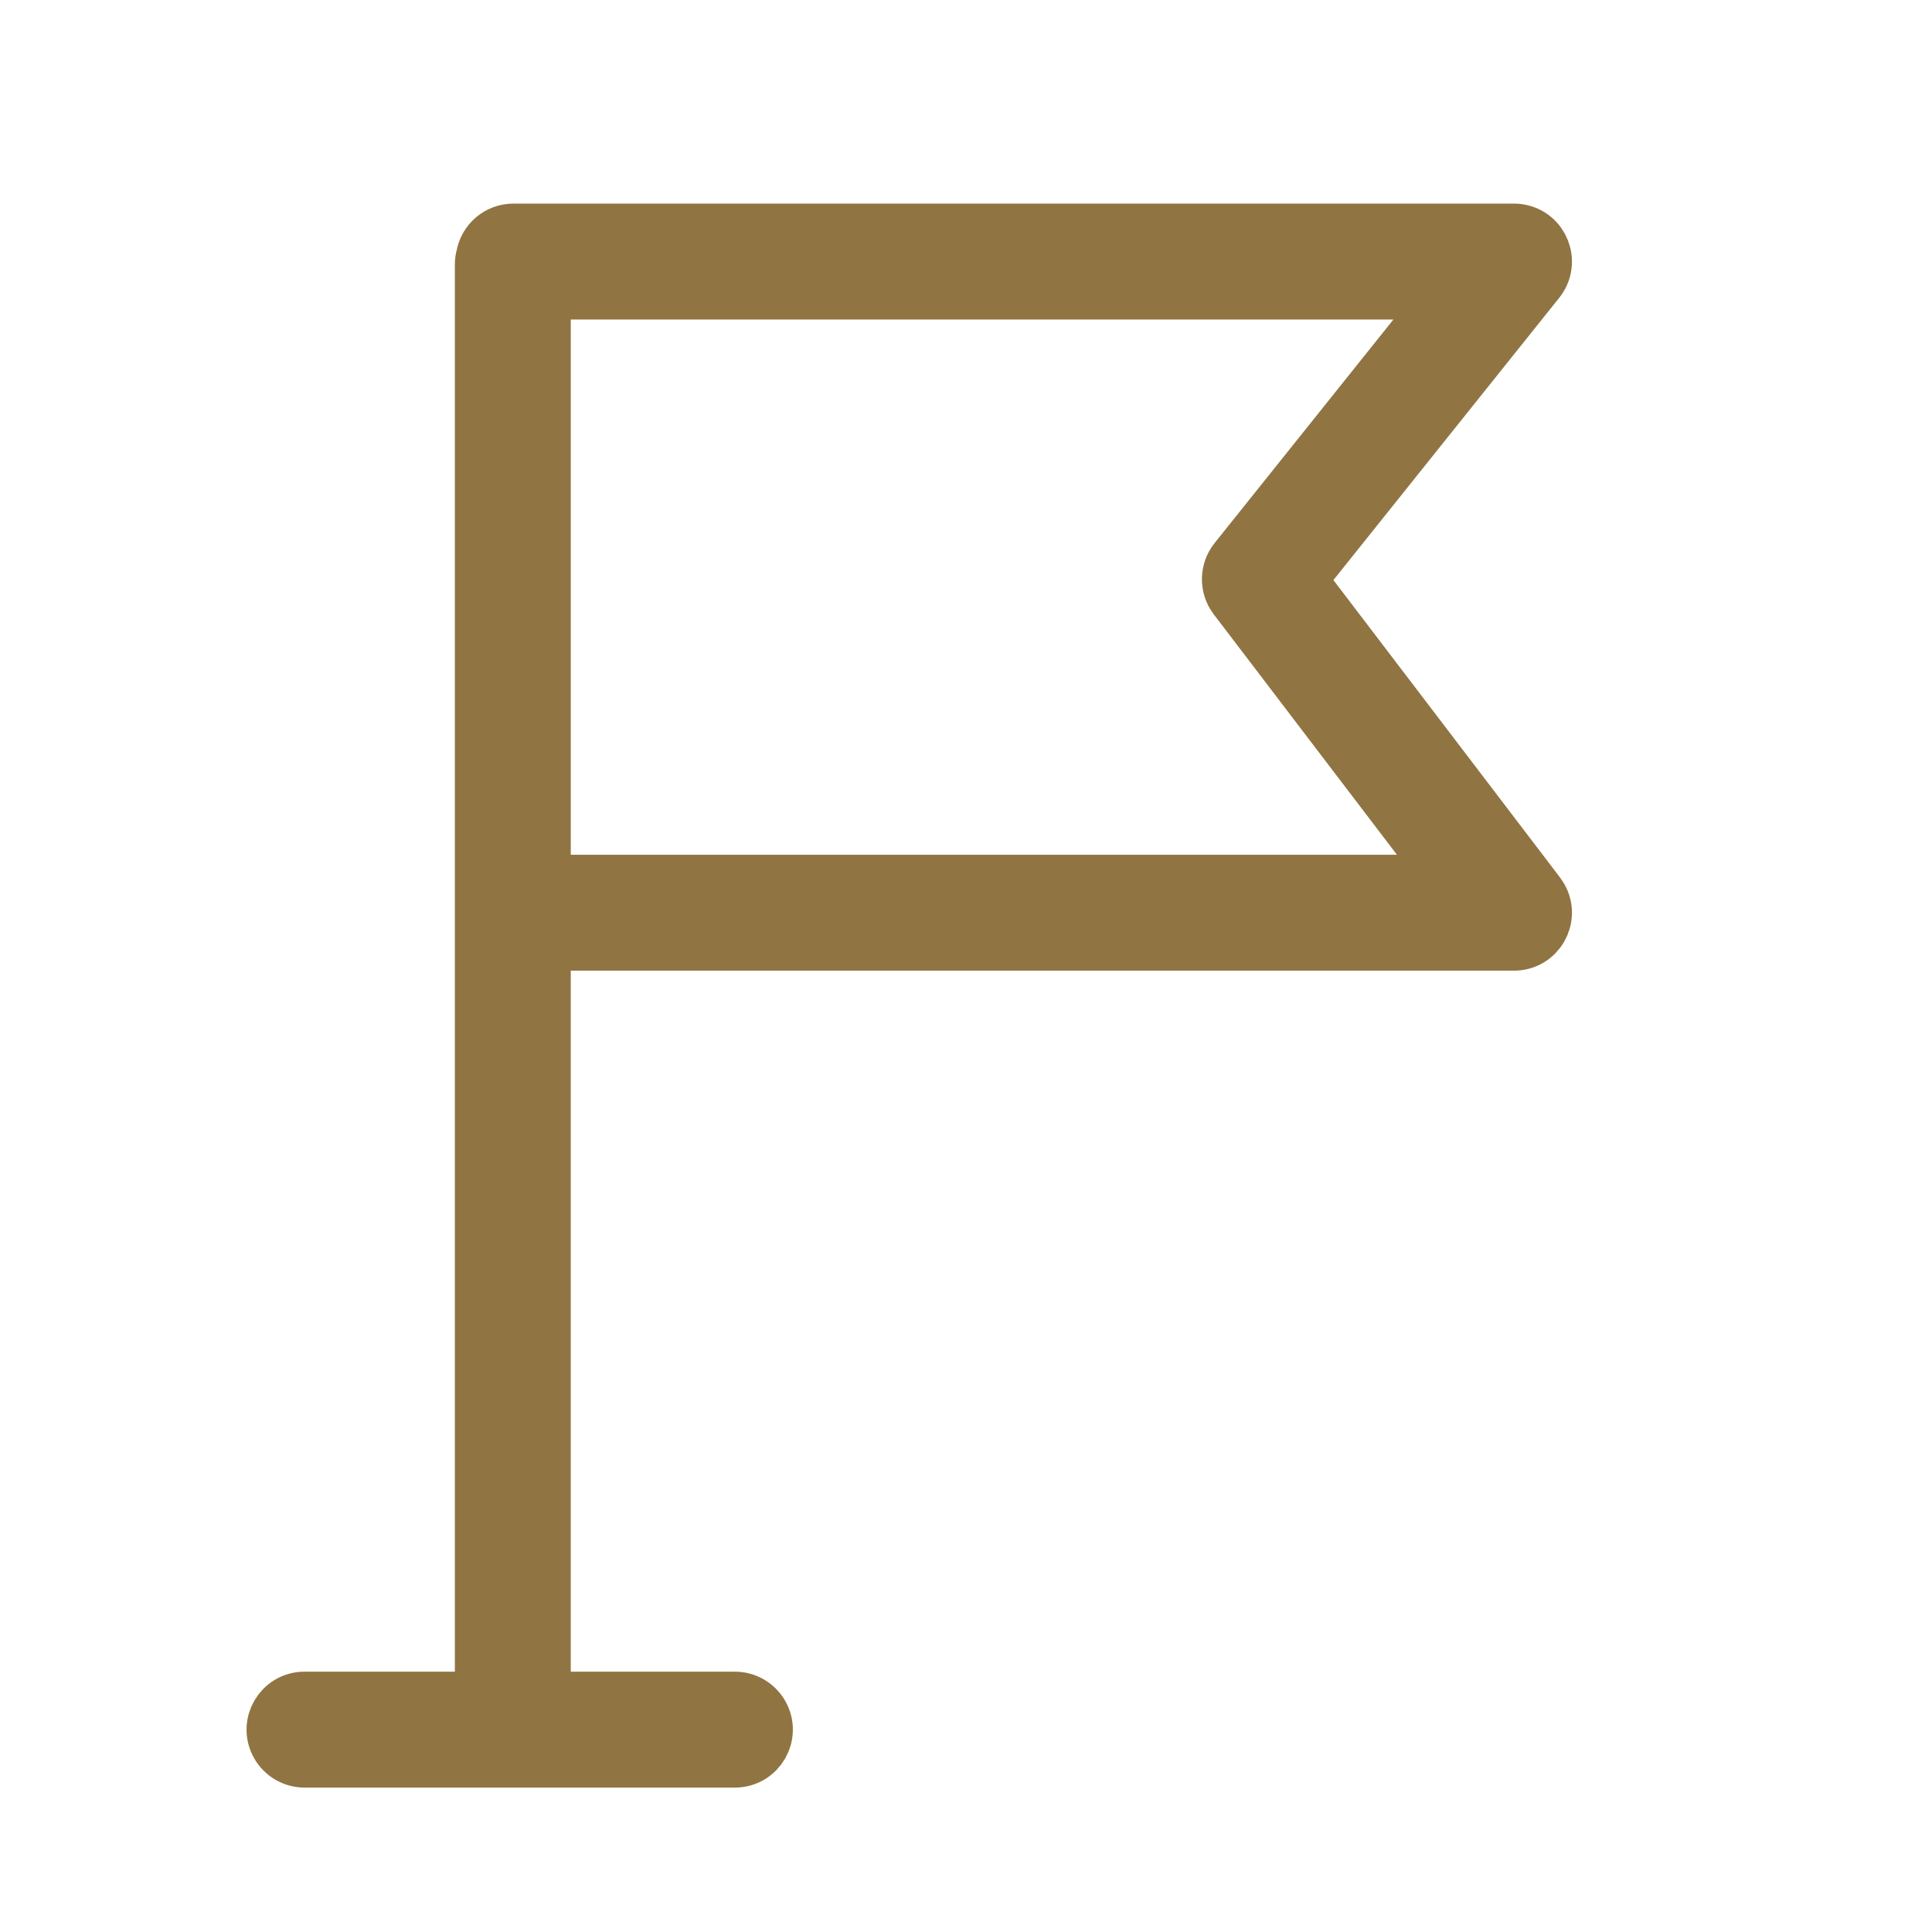 <?xml version="1.0" encoding="UTF-8"?> <svg xmlns="http://www.w3.org/2000/svg" viewBox="0 0 100.00 100.00" data-guides="{&quot;vertical&quot;:[],&quot;horizontal&quot;:[]}"><path fill="#907442" stroke="#907442" fill-opacity="1" stroke-width="3" stroke-opacity="1" color="rgb(51, 51, 51)" fill-rule="evenodd" id="tSvg9b9f7f4f21" title="Path 4" d="M79.557 46.333C75.409 40.889 71.261 35.446 67.114 30.002C71.254 24.826 75.395 19.651 79.535 14.475C80.256 13.573 79.731 12.229 78.59 12.055C78.515 12.044 78.44 12.038 78.364 12.038C61.101 12.038 43.838 12.038 26.575 12.038C25.833 12.038 25.221 12.578 25.101 13.285C25.065 13.412 25.045 13.543 25.043 13.675C25.043 38.459 25.043 63.242 25.043 88.025C21.95 88.025 18.857 88.025 15.763 88.025C14.608 88.025 13.887 89.275 14.464 90.275C14.732 90.739 15.227 91.025 15.763 91.025C23.188 91.025 30.612 91.025 38.037 91.025C39.191 91.025 39.913 89.775 39.336 88.775C39.068 88.311 38.572 88.025 38.037 88.025C34.705 88.025 31.374 88.025 28.042 88.025C28.042 74.931 28.042 61.836 28.042 48.741C44.816 48.741 61.59 48.741 78.363 48.741C79.518 48.741 80.239 47.491 79.662 46.491C79.63 46.436 79.595 46.383 79.557 46.333ZM28.043 45.743C28.043 35.508 28.043 25.274 28.043 15.039C43.777 15.039 59.51 15.039 75.243 15.039C71.509 19.707 67.774 24.376 64.04 29.044C63.61 29.582 63.601 30.343 64.018 30.89C67.79 35.841 71.563 40.792 75.335 45.743C59.571 45.743 43.807 45.743 28.043 45.743Z"></path><defs></defs></svg> 
